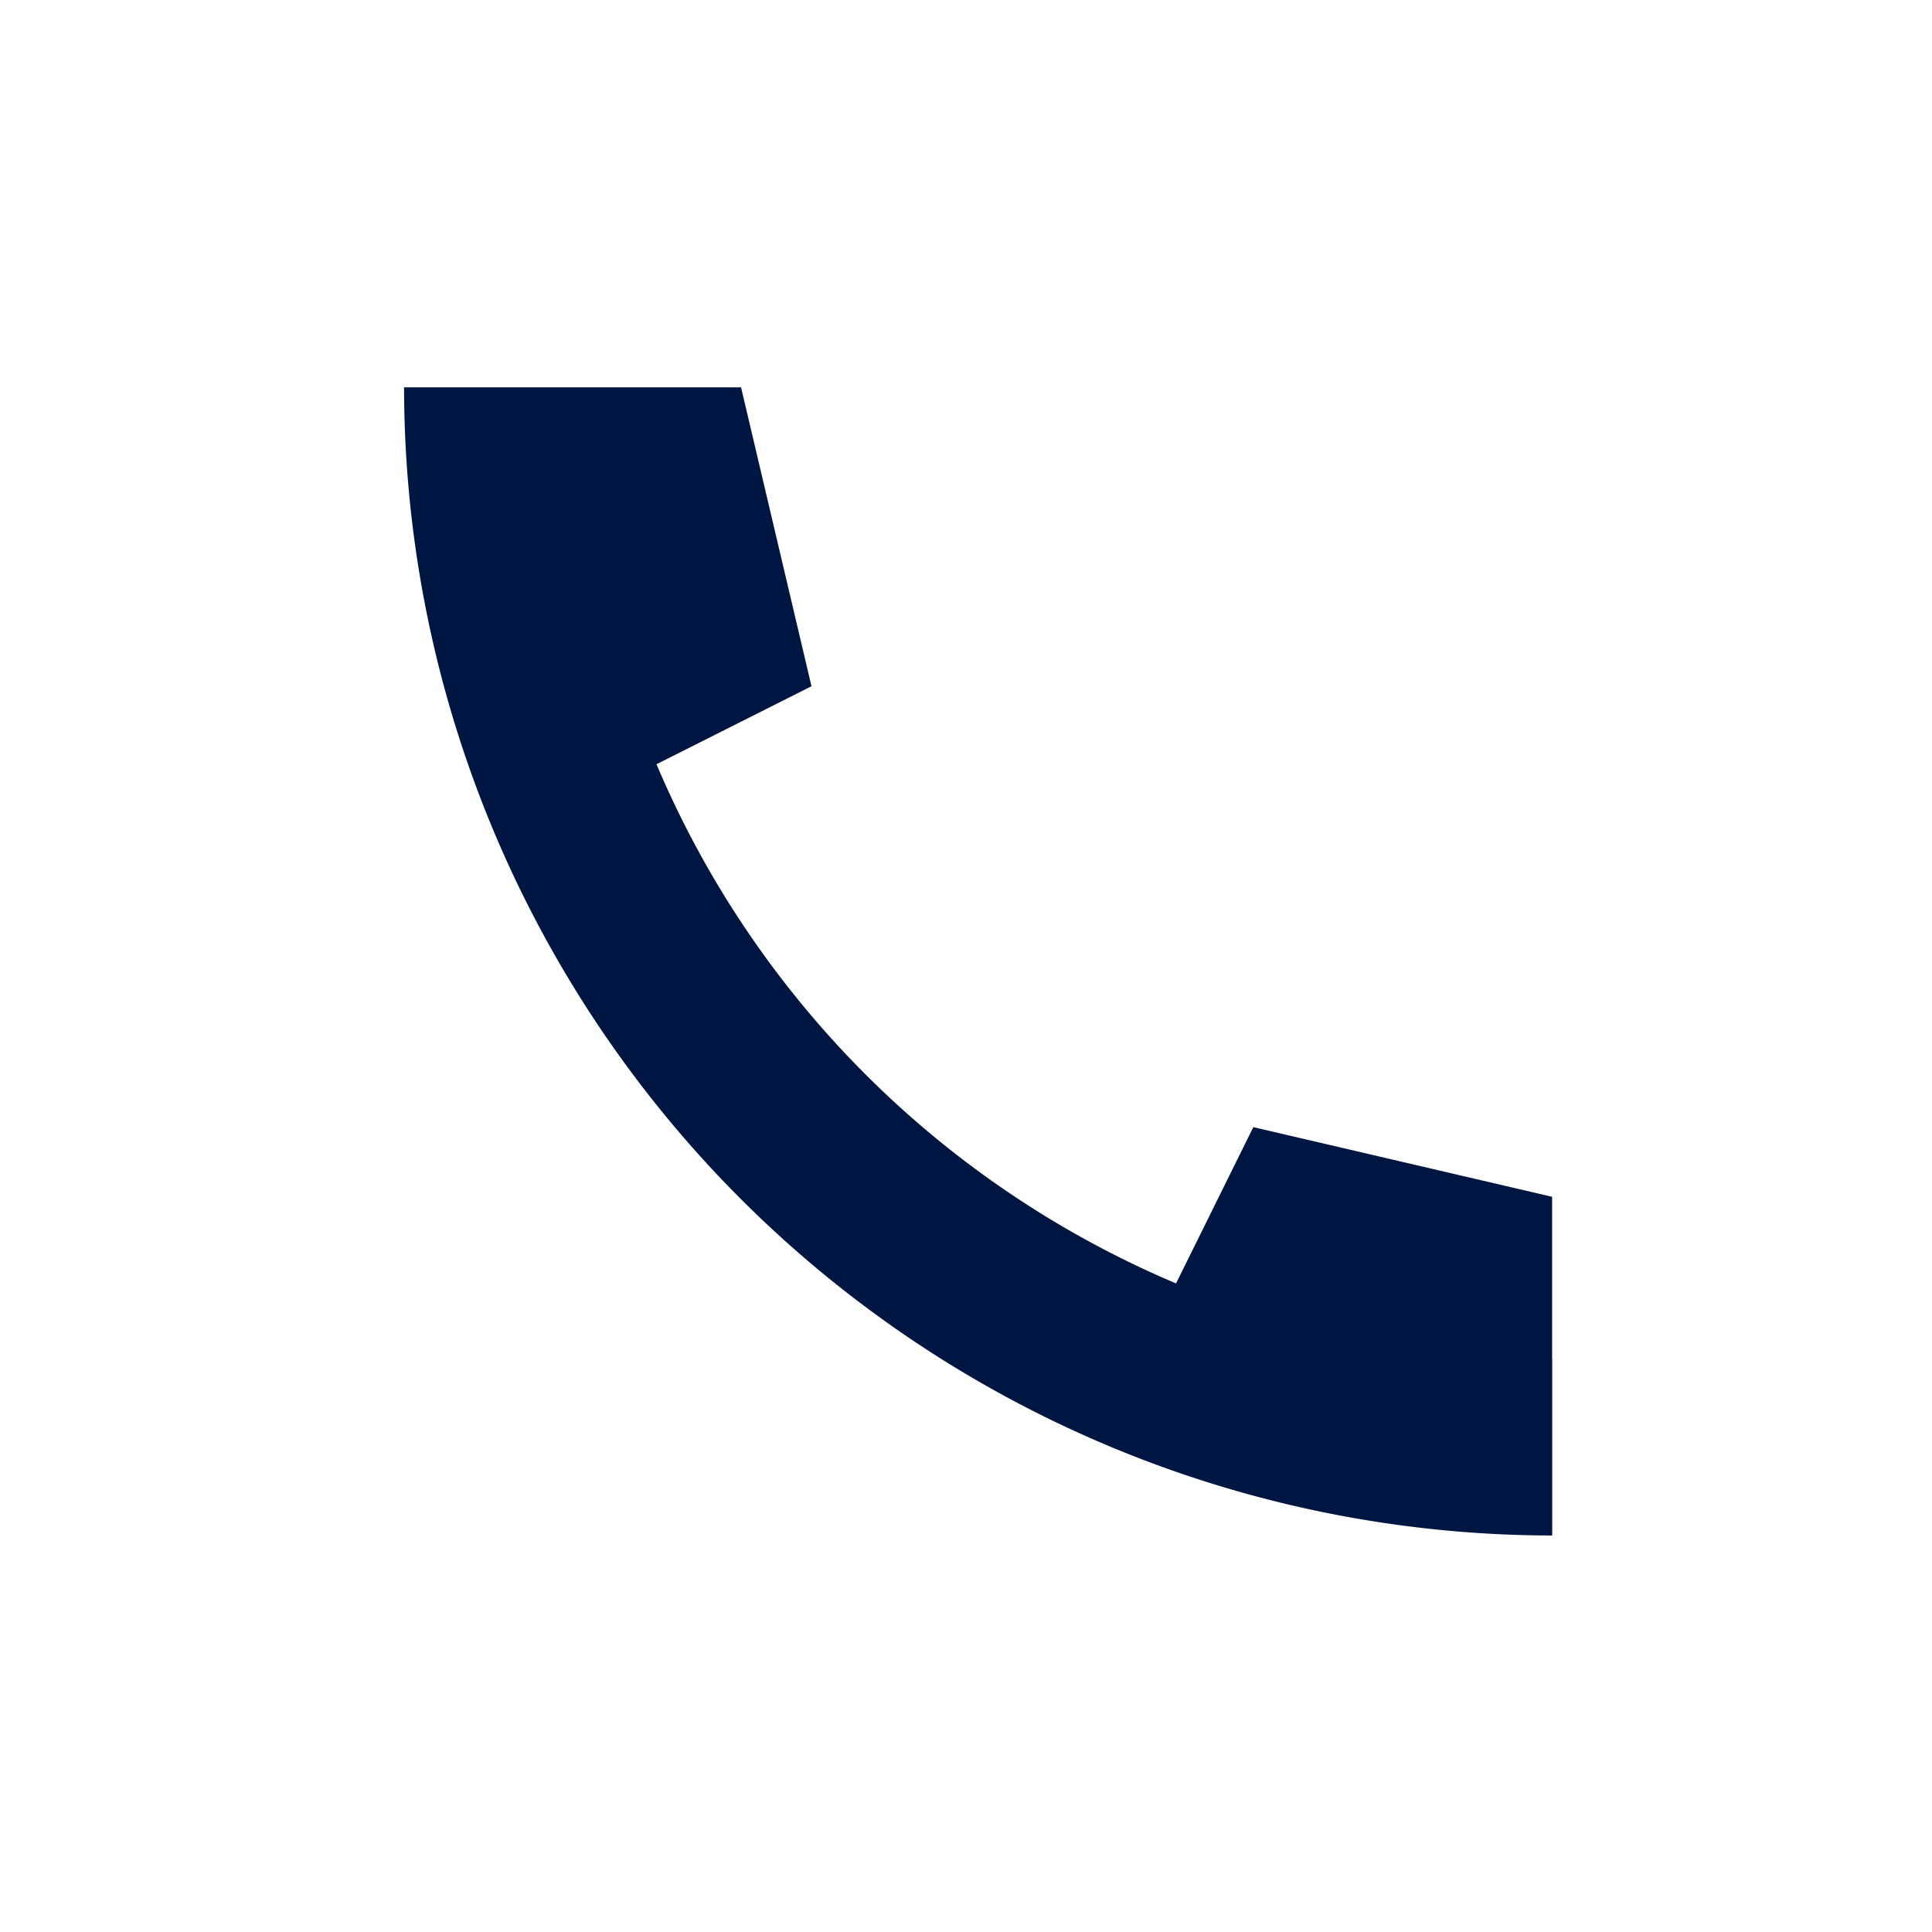 <svg xmlns="http://www.w3.org/2000/svg" width="35" height="35" viewBox="0 0 35 35"><g transform="translate(2.625 2.625)"><rect width="29.75" height="29.75" fill="none" opacity="0.5"/><rect width="24.501" height="24.501" transform="translate(27.11 2.625) rotate(90)" fill="none" opacity="0.5"/></g><g transform="translate(3.486 3.5)"><path d="M80.078,74.435h0V71.494l-5.413-1.262-1.4,2.831a17.7,17.7,0,0,1-9.412-9.405l2.808-1.413L65.385,56.83l-2.905,0h-3.2a20.821,20.821,0,0,0,20.8,20.8v-3.2h0Z" transform="translate(-55.446 -53.313)" fill="#001642"/><rect width="27.998" height="27.998" transform="translate(27.998) rotate(90)" fill="none" opacity="0.5"/></g><rect width="35" height="35" fill="none"/></svg>